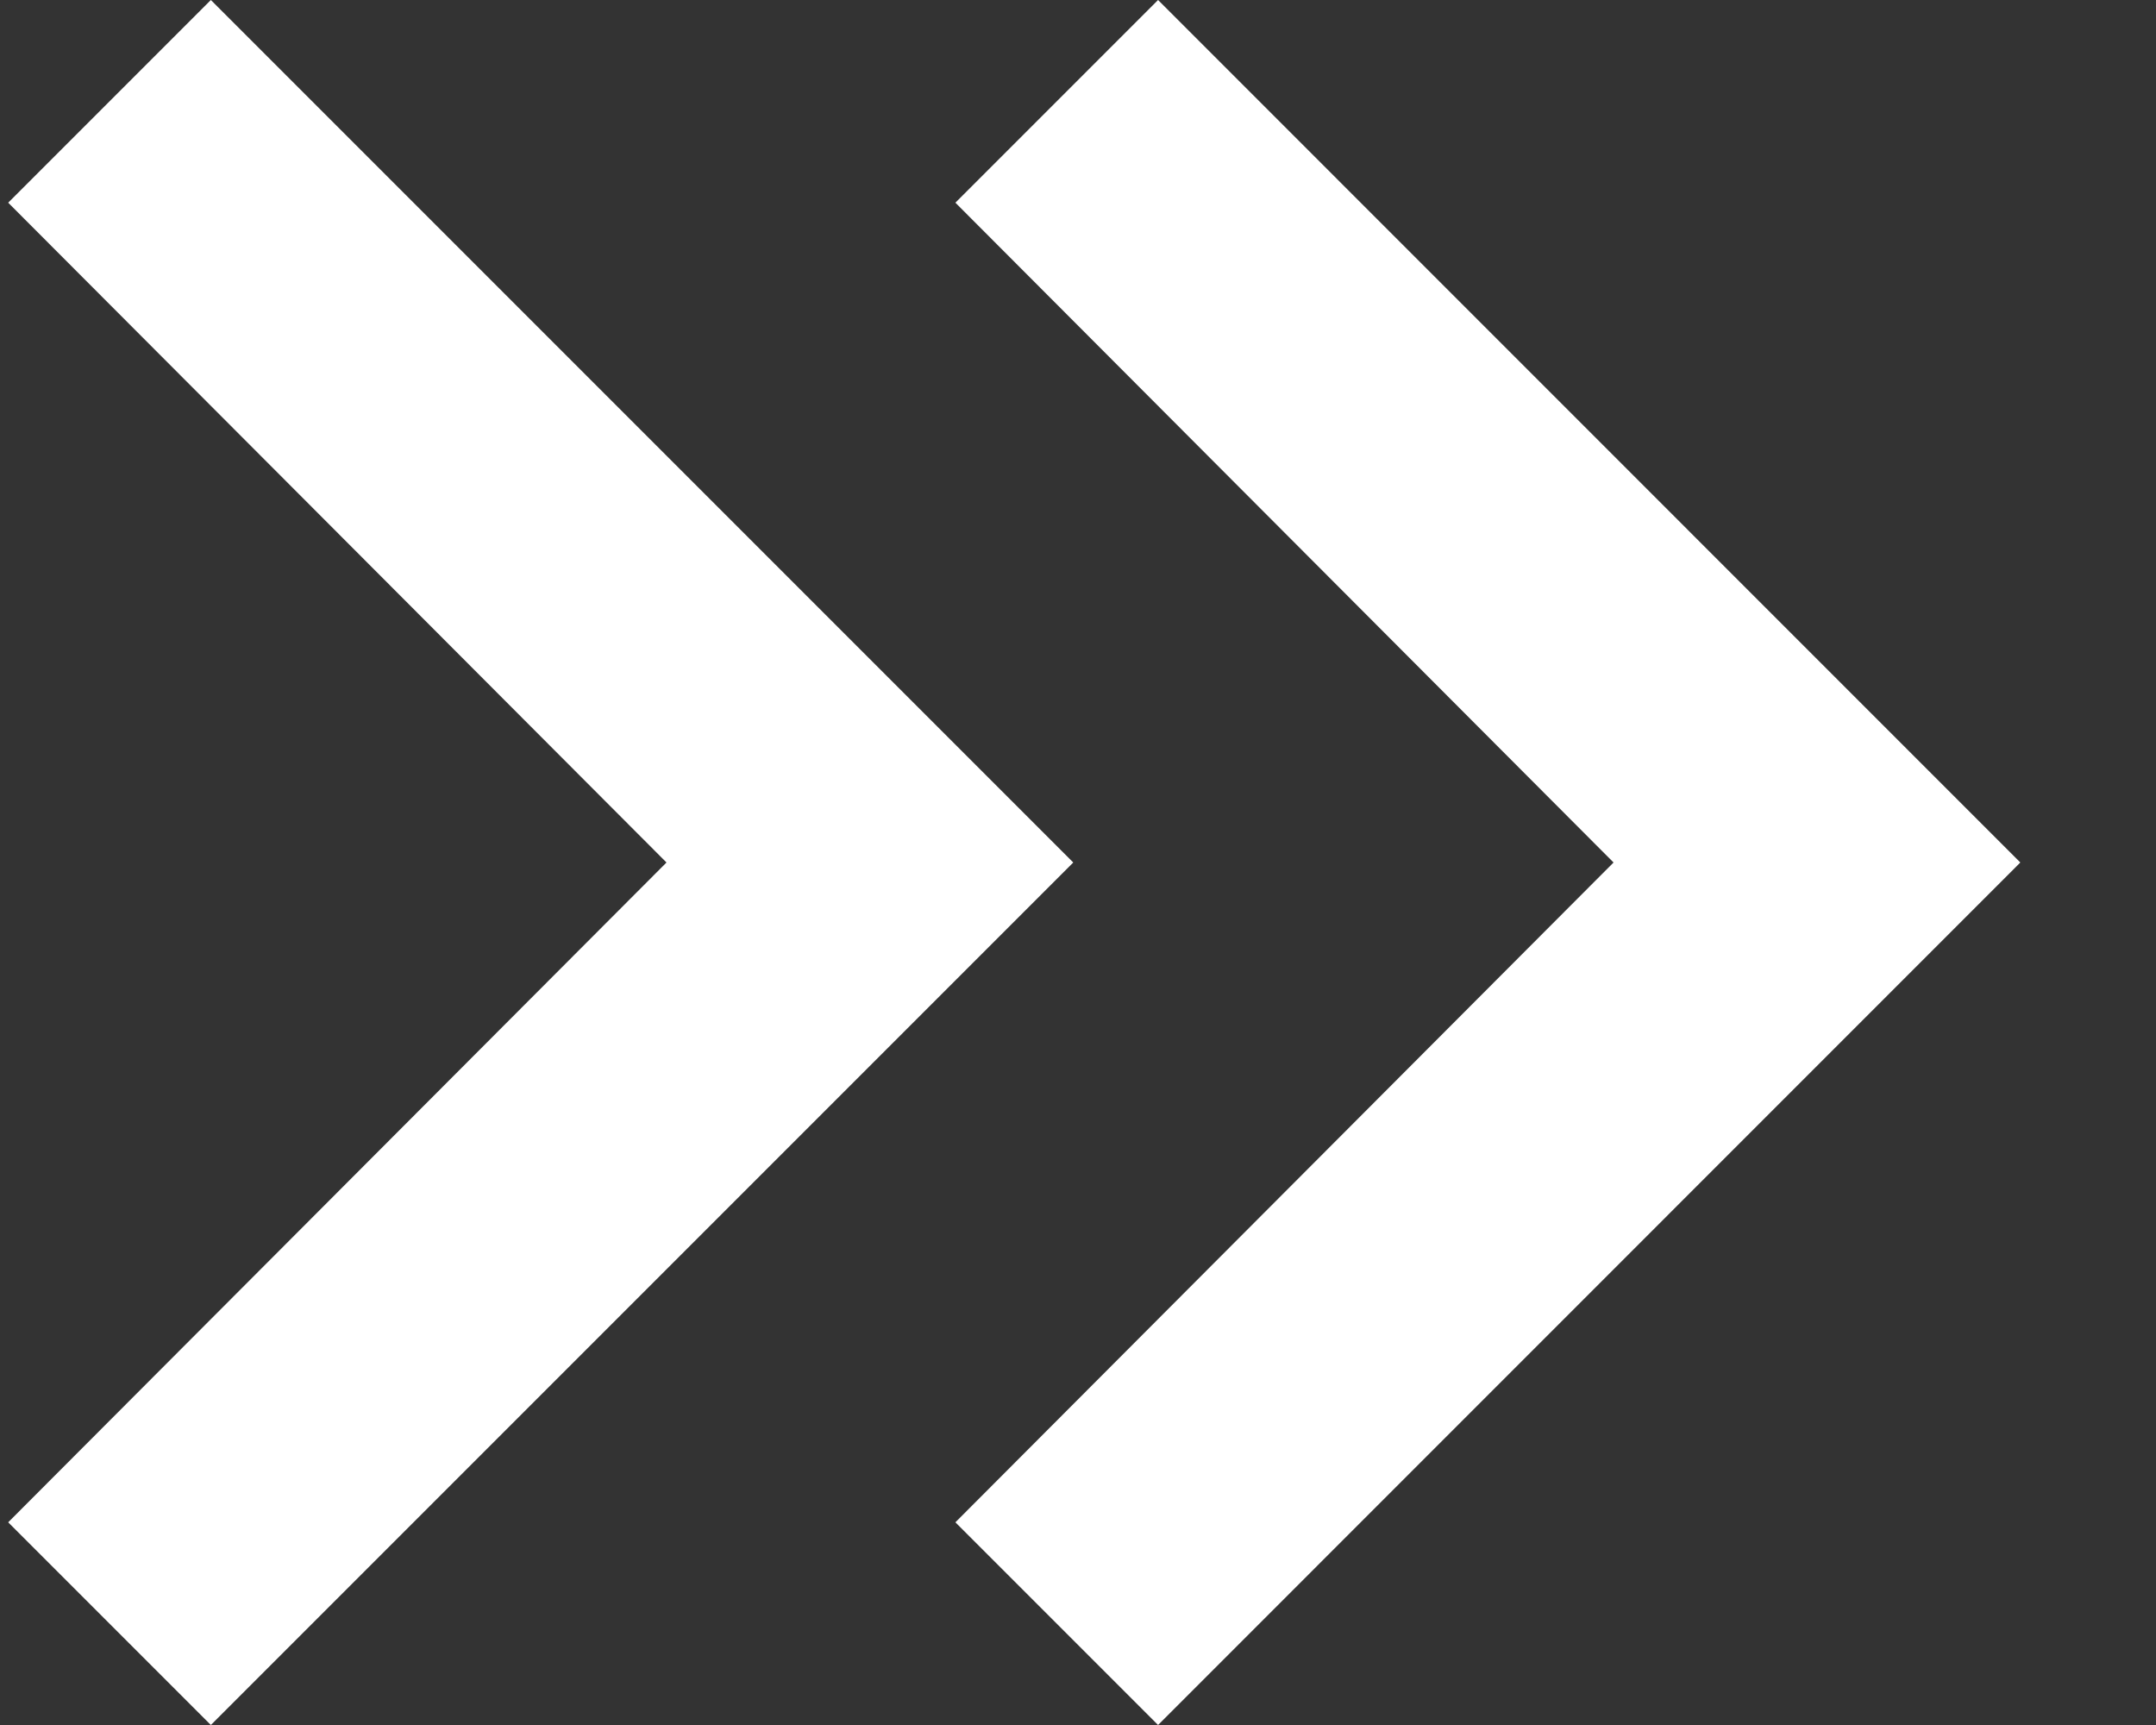 <svg width="15" height="12" viewBox="0 0 15 12" fill="none" xmlns="http://www.w3.org/2000/svg">
<rect x="0" y="0" width="15" height="12" fill="#333333" stroke="none"/>
<path d="M1.467 0L0.057 1.41L4.637 6L0.057 10.59L1.467 12L7.467 6L1.467 0Z" fill="white"/>
<path d="M8.057 0L6.647 1.41L11.226 6L6.647 10.59L8.057 12L14.056 6L8.057 0Z" fill="white"/>
</svg>
